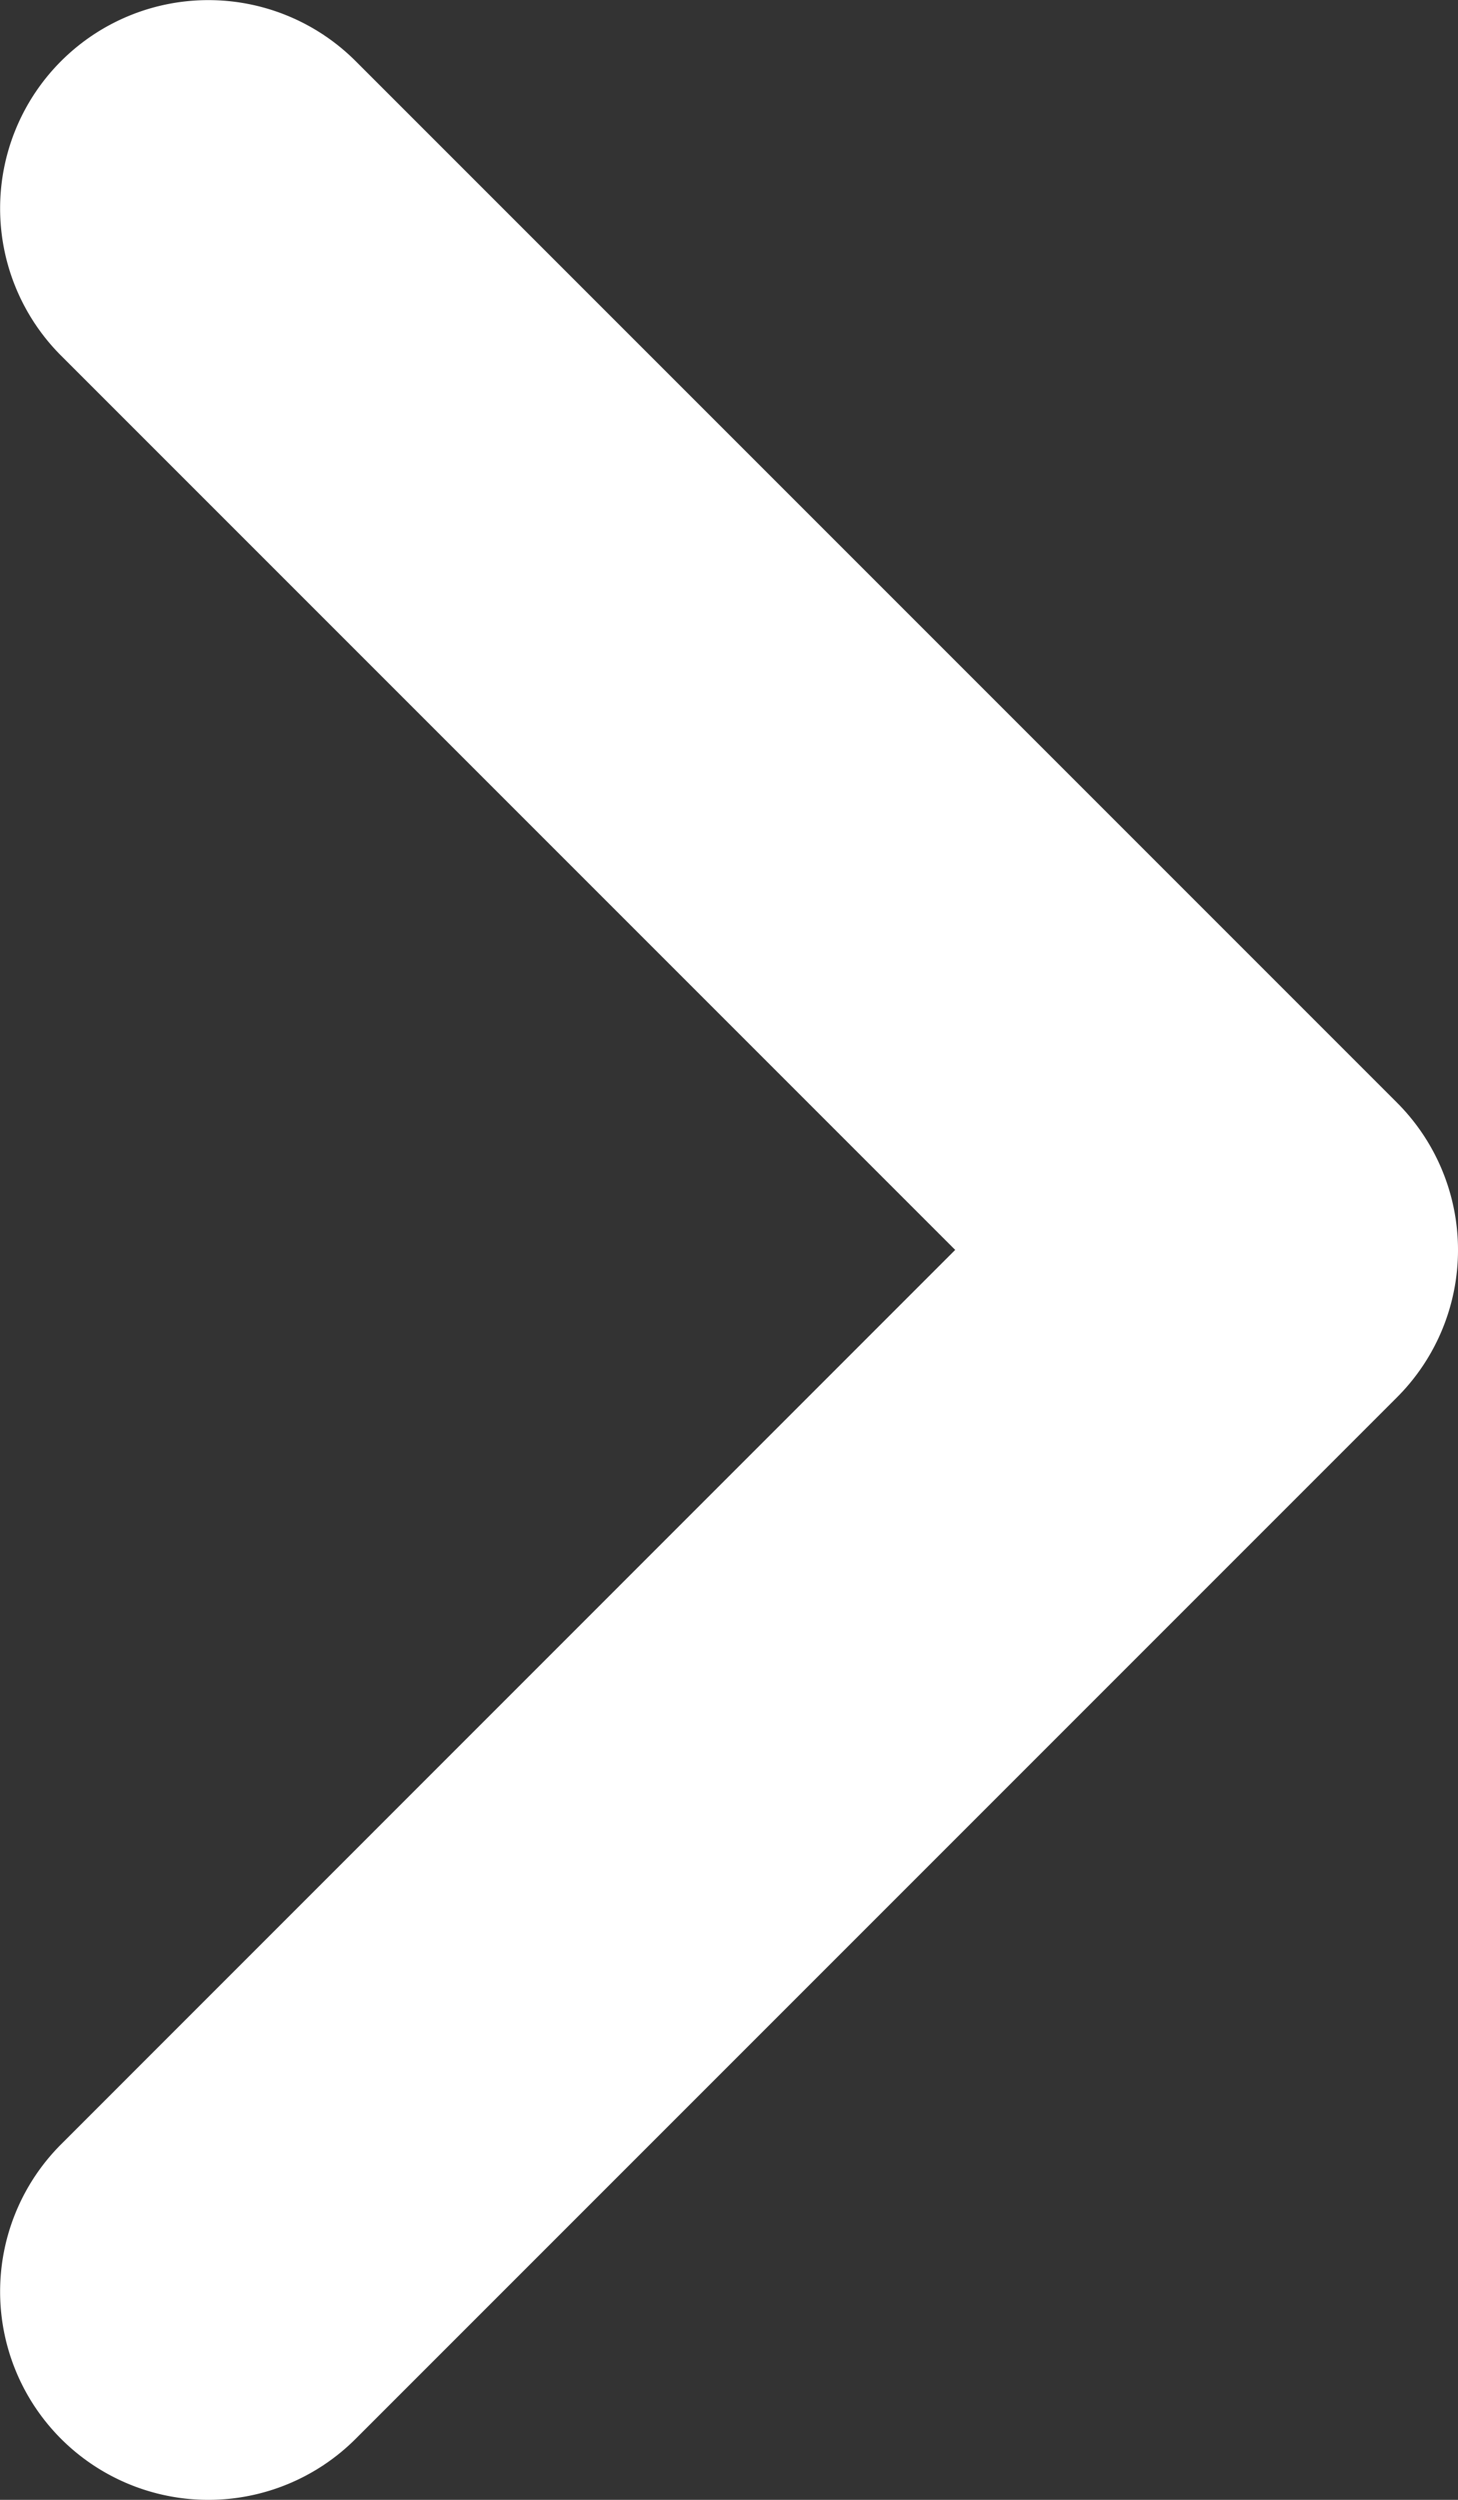<svg xmlns="http://www.w3.org/2000/svg" width="10.5" height="18" viewBox="0 0 10.5 18">
  <rect x="0" y="0" width="10.5" height="18" fill="#333333" stroke="none"/>
  <path id="Caminho_3800" data-name="Caminho 3800" d="M7.5,9a1.5,1.5,0,0,1-1.061-.439l-7.5-7.5a1.5,1.5,0,0,1,0-2.121,1.5,1.5,0,0,1,2.121,0L7.5,5.379l6.439-6.439a1.5,1.5,0,0,1,2.121,0,1.5,1.5,0,0,1,0,2.121l-7.5,7.5A1.5,1.5,0,0,1,7.5,9Z" transform="translate(1.5 16.5) rotate(-90)" fill="#fff"/>
</svg>